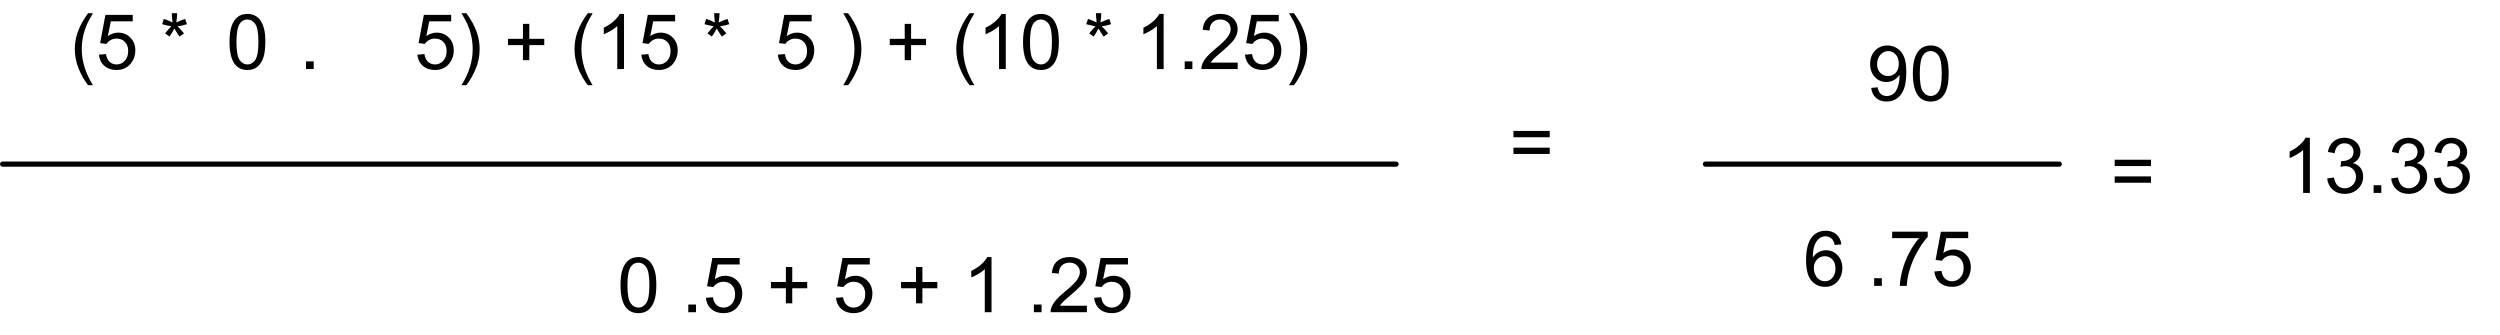 <?xml version="1.0" encoding="UTF-8" standalone="no"?>
<svg xmlns:inkscape="http://www.inkscape.org/namespaces/inkscape" xmlns:sodipodi="http://sodipodi.sourceforge.net/DTD/sodipodi-0.dtd" xmlns="http://www.w3.org/2000/svg" xmlns:svg="http://www.w3.org/2000/svg" width="5.421in" height="0.727in" viewBox="0 0 390.347 52.35" xml:space="preserve" color-interpolation-filters="sRGB" class="st4" version="1.1" id="svg855415" sodipodi:docname="zoh1614175906286.svg" inkscape:version="1.1.1 (3bf5ae0d25, 2021-09-20)">
	<defs id="defs855419">
	</defs>
	<namedview id="namedview855417" pagecolor="#ffffff" bordercolor="#666666" borderopacity="1.0" inkscape:pageshadow="2" inkscape:pageopacity="0.0" inkscape:pagecheckerboard="0" inkscape:document-units="in" showgrid="false" inkscape:zoom="3.2567153" inkscape:cx="260.23153" inkscape:cy="35.004595" inkscape:window-width="1920" inkscape:window-height="974" inkscape:window-x="-11" inkscape:window-y="-11" inkscape:window-maximized="1" inkscape:current-layer="svg855415">
	</namedview>
	<style type="text/css" id="style855309">
<![CDATA[
		.st1 {stroke:#000000;stroke-linecap:round;stroke-linejoin:round;stroke-width:0.806}
		.st2 {stroke:none;stroke-linecap:round;stroke-linejoin:round;stroke-width:0.75}
		.st3 {fill:#000000;font-family:SimSun;font-size:0.999em}
		.st4 {fill:none;fill-rule:evenodd;font-size:12px;overflow:visible;stroke-linecap:square;stroke-miterlimit:3}
	]]>	</style>
	<g id="g855413">
		<g id="shape5-1" transform="translate(0.403,-26.722)">
			<path d="M0 52.35 L217.58 52.35" class="st1" id="path855315"/>
		</g>
		<g id="shape6-4" transform="translate(7.642,-37.967)">
			<path d="M25.28 37.97 L0 37.97 L0 52.35 L25.28 52.35 L25.28 37.97" class="st2" id="path855322"/>
			<g aria-label="(5 *" id="text855324" class="st3" style="font-size:11.983px;font-family:SimSun;fill:#000000">
				<path d="M 6.113,51.272 Q 5.241,50.172 4.638,48.697 4.036,47.223 4.036,45.643 q 0,-1.393 0.451,-2.668 0.527,-1.48 1.627,-2.949 h 0.755 q -0.708,1.217 -0.936,1.738 -0.357,0.807 -0.562,1.685 -0.252,1.094 -0.252,2.2 0,2.814 1.749,5.623 z" style="font-size:11.983px;font-family:SimSun;fill:#000000" id="path855563"/>
				<path d="m 7.798,46.503 1.106,-0.094 q 0.123,0.807 0.568,1.217 0.451,0.404 1.082,0.404 0.761,0 1.287,-0.573 0.527,-0.573 0.527,-1.521 0,-0.901 -0.509,-1.422 -0.503,-0.521 -1.322,-0.521 -0.509,0 -0.919,0.234 -0.41,0.228 -0.644,0.597 L 7.985,44.695 8.816,40.289 h 4.265 v 1.006 H 9.658 l -0.462,2.305 q 0.772,-0.538 1.621,-0.538 1.123,0 1.896,0.778 0.772,0.778 0.772,2.001 0,1.164 -0.679,2.013 -0.825,1.041 -2.253,1.041 -1.17,0 -1.913,-0.655 -0.737,-0.655 -0.843,-1.738 z" style="font-size:11.983px;font-family:SimSun;fill:#000000" id="path855565"/>
				<path d="m 17.668,41.746 0.269,-0.831 q 0.93,0.328 1.352,0.568 -0.111,-1.059 -0.117,-1.457 h 0.848 q -0.018,0.579 -0.135,1.451 0.603,-0.304 1.381,-0.562 l 0.269,0.831 q -0.743,0.246 -1.457,0.328 0.357,0.31 1.006,1.106 l -0.702,0.497 q -0.339,-0.462 -0.802,-1.258 -0.433,0.825 -0.761,1.258 L 18.131,43.18 Q 18.809,42.343 19.102,42.074 18.347,41.928 17.668,41.746 Z" style="font-size:11.983px;font-family:SimSun;fill:#000000" id="path855567"/>
			</g>
		</g>
		<g id="shape7-8" transform="translate(32.917,-37.967)">
			<path d="M11.5 37.97 L0 37.97 L0 52.35 L11.5 52.35 L11.5 37.97" class="st2" id="path855331"/>
			<g aria-label="0" id="text855333" class="st3" style="font-size:11.983px;font-family:SimSun;fill:#000000">
				<path d="m 2.917,44.52 q 0,-1.521 0.31,-2.446 0.316,-0.93 0.93,-1.433 0.62,-0.503 1.556,-0.503 0.69,0 1.211,0.281 0.521,0.275 0.86,0.802 0.339,0.521 0.532,1.276 0.193,0.749 0.193,2.024 0,1.51 -0.31,2.44 -0.31,0.924 -0.93,1.433 -0.614,0.503 -1.556,0.503 -1.24,0 -1.948,-0.889 -0.848,-1.071 -0.848,-3.487 z m 1.082,0 q 0,2.112 0.491,2.814 0.497,0.696 1.223,0.696 0.726,0 1.217,-0.702 0.497,-0.702 0.497,-2.808 0,-2.118 -0.497,-2.814 -0.491,-0.696 -1.229,-0.696 -0.726,0 -1.158,0.614 -0.544,0.784 -0.544,2.896 z" style="font-size:11.983px;font-family:SimSun;fill:#000000" id="path855570"/>
			</g>
		</g>
		<g id="shape8-12" transform="translate(44.519,-37.967)">
			<path d="M7.66 37.97 L0 37.97 L0 52.35 L7.66 52.35 L7.66 37.97" class="st2" id="path855340"/>
			<g aria-label="." id="text855342" class="st3" style="font-size:11.983px;font-family:SimSun;fill:#000000">
				<path d="M 3.258,48.75 V 47.551 H 4.458 V 48.75 Z" style="font-size:11.983px;font-family:SimSun;fill:#000000" id="path855573"/>
			</g>
		</g>
		<g id="shape9-16" transform="translate(52.254,-37.967)">
			<path d="M164.69 37.97 L0 37.97 L0 52.35 L164.69 52.35 L164.69 37.97" class="st2" id="path855349"/>
			<g aria-label="5) + (15 *  5 ) + (10 * 1.25)" id="text855351" class="st3" style="font-size:11.983px;font-family:SimSun;fill:#000000">
				<path d="m 12.907,46.503 1.106,-0.094 q 0.123,0.807 0.568,1.217 0.451,0.404 1.082,0.404 0.761,0 1.287,-0.573 0.527,-0.573 0.527,-1.521 0,-0.901 -0.509,-1.422 -0.503,-0.521 -1.322,-0.521 -0.509,0 -0.919,0.234 -0.41,0.228 -0.644,0.597 l -0.989,-0.129 0.831,-4.406 h 4.265 v 1.006 h -3.423 l -0.462,2.305 q 0.772,-0.538 1.621,-0.538 1.123,0 1.896,0.778 0.772,0.778 0.772,2.001 0,1.164 -0.679,2.013 -0.825,1.041 -2.253,1.041 -1.17,0 -1.913,-0.655 -0.737,-0.655 -0.843,-1.738 z" style="font-size:11.983px;font-family:SimSun;fill:#000000" id="path855576"/>
				<path d="m 20.555,51.272 h -0.755 q 1.749,-2.808 1.749,-5.623 0,-1.1 -0.252,-2.182 -0.199,-0.878 -0.556,-1.685 -0.228,-0.527 -0.942,-1.755 h 0.755 q 1.1,1.469 1.627,2.949 0.451,1.276 0.451,2.668 0,1.58 -0.609,3.054 -0.603,1.474 -1.469,2.574 z" style="font-size:11.983px;font-family:SimSun;fill:#000000" id="path855578"/>
				<path d="m 29.395,47.363 v -2.352 h -2.335 v -0.983 h 2.335 v -2.335 h 0.995 v 2.335 h 2.335 v 0.983 h -2.335 v 2.352 z" style="font-size:11.983px;font-family:SimSun;fill:#000000" id="path855580"/>
				<path d="m 39.523,51.272 q -0.872,-1.1 -1.474,-2.574 -0.603,-1.474 -0.603,-3.054 0,-1.393 0.451,-2.668 0.527,-1.48 1.627,-2.949 h 0.755 q -0.708,1.217 -0.936,1.738 -0.357,0.807 -0.562,1.685 -0.252,1.094 -0.252,2.2 0,2.814 1.749,5.623 z" style="font-size:11.983px;font-family:SimSun;fill:#000000" id="path855582"/>
				<path d="m 45.175,48.75 h -1.053 v -6.711 q -0.38,0.363 -1.001,0.726 -0.614,0.363 -1.106,0.544 v -1.018 q 0.883,-0.415 1.545,-1.006 0.661,-0.591 0.936,-1.147 h 0.679 z" style="font-size:11.983px;font-family:SimSun;fill:#000000" id="path855584"/>
				<path d="m 47.873,46.503 1.106,-0.094 q 0.123,0.807 0.568,1.217 0.451,0.404 1.082,0.404 0.761,0 1.287,-0.573 0.527,-0.573 0.527,-1.521 0,-0.901 -0.509,-1.422 -0.503,-0.521 -1.322,-0.521 -0.509,0 -0.919,0.234 -0.41,0.228 -0.644,0.597 l -0.989,-0.129 0.831,-4.406 h 4.265 v 1.006 h -3.423 l -0.462,2.305 q 0.772,-0.538 1.621,-0.538 1.123,0 1.896,0.778 0.772,0.778 0.772,2.001 0,1.164 -0.679,2.013 -0.825,1.041 -2.253,1.041 -1.17,0 -1.913,-0.655 -0.737,-0.655 -0.843,-1.738 z" style="font-size:11.983px;font-family:SimSun;fill:#000000" id="path855586"/>
				<path d="m 57.743,41.746 0.269,-0.831 q 0.93,0.328 1.352,0.568 -0.111,-1.059 -0.117,-1.457 h 0.848 q -0.018,0.579 -0.135,1.451 0.603,-0.304 1.381,-0.562 l 0.269,0.831 q -0.743,0.246 -1.457,0.328 0.357,0.31 1.006,1.106 l -0.702,0.497 q -0.339,-0.462 -0.802,-1.258 -0.433,0.825 -0.761,1.258 l -0.69,-0.497 q 0.679,-0.837 0.971,-1.106 -0.755,-0.146 -1.433,-0.328 z" style="font-size:11.983px;font-family:SimSun;fill:#000000" id="path855588"/>
				<path d="m 69.188,46.503 1.106,-0.094 q 0.123,0.807 0.568,1.217 0.451,0.404 1.082,0.404 0.761,0 1.287,-0.573 0.527,-0.573 0.527,-1.521 0,-0.901 -0.509,-1.422 -0.503,-0.521 -1.322,-0.521 -0.509,0 -0.919,0.234 -0.41,0.228 -0.644,0.597 l -0.989,-0.129 0.831,-4.406 h 4.265 v 1.006 h -3.423 l -0.462,2.305 q 0.772,-0.538 1.621,-0.538 1.123,0 1.896,0.778 0.772,0.778 0.772,2.001 0,1.164 -0.679,2.013 -0.825,1.041 -2.253,1.041 -1.17,0 -1.913,-0.655 -0.737,-0.655 -0.843,-1.738 z" style="font-size:11.983px;font-family:SimSun;fill:#000000" id="path855590"/>
				<path d="m 80.164,51.272 h -0.755 q 1.749,-2.808 1.749,-5.623 0,-1.1 -0.252,-2.182 Q 80.708,42.589 80.351,41.781 80.123,41.255 79.409,40.026 h 0.755 q 1.1,1.469 1.627,2.949 0.451,1.276 0.451,2.668 0,1.58 -0.609,3.054 -0.603,1.474 -1.469,2.574 z" style="font-size:11.983px;font-family:SimSun;fill:#000000" id="path855592"/>
				<path d="m 89.005,47.363 v -2.352 h -2.335 v -0.983 h 2.335 v -2.335 h 0.995 v 2.335 h 2.335 v 0.983 h -2.335 v 2.352 z" style="font-size:11.983px;font-family:SimSun;fill:#000000" id="path855594"/>
				<path d="m 99.133,51.272 q -0.872,-1.1 -1.474,-2.574 -0.603,-1.474 -0.603,-3.054 0,-1.393 0.451,-2.668 0.527,-1.48 1.627,-2.949 h 0.755 q -0.708,1.217 -0.936,1.738 -0.357,0.807 -0.562,1.685 -0.252,1.094 -0.252,2.2 0,2.814 1.749,5.623 z" style="font-size:11.983px;font-family:SimSun;fill:#000000" id="path855596"/>
				<path d="m 104.785,48.75 h -1.053 v -6.711 q -0.38,0.363 -1.001,0.726 -0.614,0.363 -1.106,0.544 v -1.018 q 0.883,-0.415 1.545,-1.006 0.661,-0.591 0.936,-1.147 h 0.679 z" style="font-size:11.983px;font-family:SimSun;fill:#000000" id="path855598"/>
				<path d="m 107.482,44.52 q 0,-1.521 0.31,-2.446 0.316,-0.93 0.93,-1.433 0.62,-0.503 1.556,-0.503 0.69,0 1.211,0.281 0.521,0.275 0.86,0.802 0.339,0.521 0.532,1.276 0.193,0.749 0.193,2.024 0,1.51 -0.31,2.44 -0.31,0.924 -0.93,1.433 -0.614,0.503 -1.556,0.503 -1.24,0 -1.948,-0.889 -0.848,-1.071 -0.848,-3.487 z m 1.082,0 q 0,2.112 0.491,2.814 0.497,0.696 1.223,0.696 0.726,0 1.217,-0.702 0.497,-0.702 0.497,-2.808 0,-2.118 -0.497,-2.814 -0.491,-0.696 -1.229,-0.696 -0.726,0 -1.158,0.614 -0.544,0.784 -0.544,2.896 z" style="font-size:11.983px;font-family:SimSun;fill:#000000" id="path855600"/>
				<path d="m 117.353,41.746 0.269,-0.831 q 0.93,0.328 1.352,0.568 -0.111,-1.059 -0.117,-1.457 h 0.848 q -0.018,0.579 -0.135,1.451 0.603,-0.304 1.381,-0.562 l 0.269,0.831 q -0.743,0.246 -1.457,0.328 0.357,0.31 1.006,1.106 l -0.702,0.497 q -0.339,-0.462 -0.802,-1.258 -0.433,0.825 -0.761,1.258 l -0.69,-0.497 q 0.679,-0.837 0.971,-1.106 -0.755,-0.146 -1.433,-0.328 z" style="font-size:11.983px;font-family:SimSun;fill:#000000" id="path855602"/>
				<path d="m 129.435,48.75 h -1.053 v -6.711 q -0.38,0.363 -1.001,0.726 -0.614,0.363 -1.106,0.544 v -1.018 q 0.883,-0.415 1.545,-1.006 0.661,-0.591 0.936,-1.147 h 0.679 z" style="font-size:11.983px;font-family:SimSun;fill:#000000" id="path855604"/>
				<path d="M 132.724,48.75 V 47.551 H 133.923 V 48.75 Z" style="font-size:11.983px;font-family:SimSun;fill:#000000" id="path855606"/>
				<path d="M 140.997,47.738 V 48.75 h -5.67 q -0.012,-0.38 0.123,-0.731 0.216,-0.579 0.69,-1.141 0.48,-0.562 1.381,-1.299 1.398,-1.147 1.89,-1.814 0.491,-0.673 0.491,-1.27 0,-0.626 -0.451,-1.053 -0.445,-0.433 -1.164,-0.433 -0.761,0 -1.217,0.456 -0.456,0.456 -0.462,1.264 l -1.082,-0.111 q 0.111,-1.211 0.837,-1.843 0.726,-0.638 1.948,-0.638 1.235,0 1.954,0.685 0.72,0.685 0.72,1.697 0,0.515 -0.211,1.012 -0.211,0.497 -0.702,1.047 -0.486,0.55 -1.621,1.51 -0.948,0.796 -1.217,1.082 -0.269,0.281 -0.445,0.568 z" style="font-size:11.983px;font-family:SimSun;fill:#000000" id="path855608"/>
				<path d="m 142.126,46.503 1.106,-0.094 q 0.123,0.807 0.568,1.217 0.451,0.404 1.082,0.404 0.761,0 1.287,-0.573 0.527,-0.573 0.527,-1.521 0,-0.901 -0.509,-1.422 -0.503,-0.521 -1.322,-0.521 -0.509,0 -0.919,0.234 -0.41,0.228 -0.644,0.597 l -0.989,-0.129 0.831,-4.406 h 4.265 v 1.006 h -3.423 l -0.462,2.305 q 0.772,-0.538 1.621,-0.538 1.123,0 1.896,0.778 0.772,0.778 0.772,2.001 0,1.164 -0.679,2.013 -0.825,1.041 -2.253,1.041 -1.17,0 -1.913,-0.655 -0.737,-0.655 -0.843,-1.738 z" style="font-size:11.983px;font-family:SimSun;fill:#000000" id="path855610"/>
				<path d="m 149.773,51.272 h -0.755 q 1.749,-2.808 1.749,-5.623 0,-1.1 -0.252,-2.182 -0.199,-0.878 -0.556,-1.685 -0.228,-0.527 -0.942,-1.755 h 0.755 q 1.1,1.469 1.627,2.949 0.451,1.276 0.451,2.668 0,1.58 -0.609,3.054 -0.603,1.474 -1.469,2.574 z" style="font-size:11.983px;font-family:SimSun;fill:#000000" id="path855612"/>
			</g>
		</g>
		<g id="shape10-20" transform="translate(88.177,7.10543E-15)">
			<path d="M100.37 37.97 L0 37.97 L0 52.35 L100.37 52.35 L100.37 37.97" class="st2" id="path855358"/>
			<g aria-label="0 .5 + 5 + 1 .25" id="text855360" class="st3" style="font-size:11.983px;font-family:SimSun;fill:#000000">
				<path d="m 8.707,44.52 q 0,-1.521 0.31,-2.446 0.316,-0.93 0.93,-1.433 0.62,-0.503 1.556,-0.503 0.69,0 1.211,0.281 0.521,0.275 0.86,0.802 0.339,0.521 0.532,1.276 0.193,0.749 0.193,2.024 0,1.51 -0.31,2.44 -0.31,0.924 -0.93,1.433 -0.614,0.503 -1.556,0.503 -1.24,0 -1.948,-0.889 -0.848,-1.071 -0.848,-3.487 z m 1.082,0 q 0,2.112 0.491,2.814 0.497,0.696 1.223,0.696 0.726,0 1.217,-0.702 0.497,-0.702 0.497,-2.808 0,-2.118 -0.497,-2.814 -0.491,-0.696 -1.229,-0.696 -0.726,0 -1.158,0.614 -0.544,0.784 -0.544,2.896 z" style="font-size:11.983px;font-family:SimSun;fill:#000000" id="path855615"/>
				<path d="m 19.292,48.75 v -1.199 h 1.199 V 48.75 Z" style="font-size:11.983px;font-family:SimSun;fill:#000000" id="path855617"/>
				<path d="m 22.03,46.503 1.106,-0.094 q 0.123,0.807 0.568,1.217 0.451,0.404 1.082,0.404 0.761,0 1.287,-0.573 0.527,-0.573 0.527,-1.521 0,-0.901 -0.509,-1.422 -0.503,-0.521 -1.322,-0.521 -0.509,0 -0.919,0.234 -0.41,0.228 -0.644,0.597 l -0.989,-0.129 0.831,-4.406 h 4.265 v 1.006 h -3.423 l -0.462,2.305 q 0.772,-0.538 1.621,-0.538 1.123,0 1.896,0.778 0.772,0.778 0.772,2.001 0,1.164 -0.679,2.013 -0.825,1.041 -2.253,1.041 -1.17,0 -1.913,-0.655 -0.737,-0.655 -0.843,-1.738 z" style="font-size:11.983px;font-family:SimSun;fill:#000000" id="path855619"/>
				<path d="m 34.528,47.363 v -2.352 h -2.335 v -0.983 h 2.335 v -2.335 h 0.995 v 2.335 h 2.335 v 0.983 H 35.522 v 2.352 z" style="font-size:11.983px;font-family:SimSun;fill:#000000" id="path855621"/>
				<path d="m 42.35,46.503 1.106,-0.094 q 0.123,0.807 0.568,1.217 0.451,0.404 1.082,0.404 0.761,0 1.287,-0.573 0.527,-0.573 0.527,-1.521 0,-0.901 -0.509,-1.422 -0.503,-0.521 -1.322,-0.521 -0.509,0 -0.919,0.234 -0.41,0.228 -0.644,0.597 l -0.989,-0.129 0.831,-4.406 h 4.265 v 1.006 h -3.423 l -0.462,2.305 q 0.772,-0.538 1.621,-0.538 1.123,0 1.896,0.778 0.772,0.778 0.772,2.001 0,1.164 -0.679,2.013 -0.825,1.041 -2.253,1.041 -1.17,0 -1.913,-0.655 -0.737,-0.655 -0.843,-1.738 z" style="font-size:11.983px;font-family:SimSun;fill:#000000" id="path855623"/>
				<path d="m 54.848,47.363 v -2.352 h -2.335 v -0.983 h 2.335 v -2.335 h 0.995 v 2.335 h 2.335 v 0.983 h -2.335 v 2.352 z" style="font-size:11.983px;font-family:SimSun;fill:#000000" id="path855625"/>
				<path d="m 66.638,48.75 h -1.053 v -6.711 q -0.38,0.363 -1.001,0.726 -0.614,0.363 -1.106,0.544 v -1.018 q 0.883,-0.415 1.545,-1.006 0.661,-0.591 0.936,-1.147 h 0.679 z" style="font-size:11.983px;font-family:SimSun;fill:#000000" id="path855627"/>
				<path d="m 73.255,48.75 v -1.199 h 1.199 V 48.75 Z" style="font-size:11.983px;font-family:SimSun;fill:#000000" id="path855629"/>
				<path d="M 81.529,47.738 V 48.75 h -5.67 q -0.012,-0.38 0.123,-0.731 0.216,-0.579 0.69,-1.141 0.48,-0.562 1.381,-1.299 1.398,-1.147 1.89,-1.814 0.491,-0.673 0.491,-1.27 0,-0.626 -0.451,-1.053 -0.445,-0.433 -1.164,-0.433 -0.761,0 -1.217,0.456 -0.456,0.456 -0.462,1.264 l -1.082,-0.111 q 0.111,-1.211 0.837,-1.843 0.726,-0.638 1.948,-0.638 1.235,0 1.954,0.685 0.72,0.685 0.72,1.697 0,0.515 -0.211,1.012 -0.211,0.497 -0.702,1.047 -0.486,0.55 -1.621,1.51 -0.948,0.796 -1.217,1.082 -0.269,0.281 -0.445,0.568 z" style="font-size:11.983px;font-family:SimSun;fill:#000000" id="path855631"/>
				<path d="m 82.658,46.503 1.106,-0.094 q 0.123,0.807 0.568,1.217 0.451,0.404 1.082,0.404 0.761,0 1.287,-0.573 0.527,-0.573 0.527,-1.521 0,-0.901 -0.509,-1.422 -0.503,-0.521 -1.322,-0.521 -0.509,0 -0.919,0.234 -0.41,0.228 -0.644,0.597 l -0.989,-0.129 0.831,-4.406 H 87.941 v 1.006 h -3.423 l -0.462,2.305 q 0.772,-0.538 1.621,-0.538 1.123,0 1.896,0.778 0.772,0.778 0.772,2.001 0,1.164 -0.679,2.013 -0.825,1.041 -2.253,1.041 -1.17,0 -1.913,-0.655 -0.737,-0.655 -0.843,-1.738 z" style="font-size:11.983px;font-family:SimSun;fill:#000000" id="path855633"/>
			</g>
		</g>
		<g id="shape11-24" transform="translate(233.202,-22.274)">
			<path d="M11.88 37.97 L0 37.97 L0 52.35 L11.88 52.35 L11.88 37.97" class="st2" id="path855367"/>
			<g aria-label="=" id="text855369" class="st3" style="font-size:11.983px;font-family:SimSun;fill:#000000">
				<path d="M 8.771,43.706 H 3.107 v -0.983 h 5.664 z m 0,2.604 H 3.107 v -0.983 h 5.664 z" style="font-size:11.983px;font-family:SimSun;fill:#000000" id="path855636"/>
			</g>
		</g>
		<g id="shape12-28" transform="translate(266.282,-26.722)">
			<path d="M0 52.35 L55.25 52.35" class="st1" id="path855374"/>
		</g>
		<g id="shape13-31" transform="translate(288.59,-33.039)">
			<path d="M19.16 37.97 L0 37.97 L0 52.35 L19.16 52.35 L19.16 37.97" class="st2" id="path855381"/>
			<g aria-label="90" id="text855383" class="st3" style="font-size:11.983px;font-family:SimSun;fill:#000000">
				<path d="m 3.575,46.767 1.012,-0.094 q 0.129,0.714 0.491,1.036 0.363,0.322 0.93,0.322 0.486,0 0.848,-0.222 0.369,-0.222 0.603,-0.591 0.234,-0.374 0.392,-1.006 0.158,-0.632 0.158,-1.287 0,-0.07 -0.006,-0.211 -0.316,0.503 -0.866,0.819 -0.544,0.31 -1.182,0.31 -1.065,0 -1.802,-0.772 Q 3.417,44.297 3.417,43.034 q 0,-1.305 0.766,-2.1 0.772,-0.796 1.931,-0.796 0.837,0 1.527,0.451 0.696,0.451 1.053,1.287 0.363,0.831 0.363,2.411 0,1.644 -0.357,2.621 -0.357,0.971 -1.065,1.48 -0.702,0.509 -1.65,0.509 -1.006,0 -1.644,-0.556 Q 3.704,47.779 3.575,46.767 Z m 4.312,-3.786 q 0,-0.907 -0.486,-1.439 -0.48,-0.532 -1.158,-0.532 -0.702,0 -1.223,0.573 -0.521,0.573 -0.521,1.486 0,0.819 0.491,1.334 0.497,0.509 1.223,0.509 0.731,0 1.199,-0.509 0.474,-0.515 0.474,-1.422 z" style="font-size:11.983px;font-family:SimSun;fill:#000000" id="path855639"/>
				<path d="m 10.082,44.52 q 0,-1.521 0.31,-2.446 0.316,-0.93 0.93,-1.433 0.62,-0.503 1.556,-0.503 0.69,0 1.211,0.281 0.521,0.275 0.86,0.802 0.339,0.521 0.532,1.276 0.193,0.749 0.193,2.024 0,1.51 -0.31,2.44 -0.31,0.924 -0.93,1.433 -0.614,0.503 -1.556,0.503 -1.24,0 -1.948,-0.889 -0.848,-1.071 -0.848,-3.487 z m 1.082,0 q 0,2.112 0.491,2.814 0.497,0.696 1.223,0.696 0.726,0 1.217,-0.702 0.497,-0.702 0.497,-2.808 0,-2.118 -0.497,-2.814 -0.491,-0.696 -1.229,-0.696 -0.726,0 -1.158,0.614 -0.544,0.784 -0.544,2.896 z" style="font-size:11.983px;font-family:SimSun;fill:#000000" id="path855641"/>
			</g>
		</g>
		<g id="shape14-35" transform="translate(277.39,-4.11)">
			<path d="M38.31 37.97 L0 37.97 L0 52.35 L38.31 52.35 L38.31 37.97" class="st2" id="path855390"/>
			<g aria-label="6 .75" id="text855392" class="st3" style="font-size:11.983px;font-family:SimSun;fill:#000000">
				<path d="m 10.122,42.273 -1.047,0.082 q -0.14,-0.62 -0.398,-0.901 -0.427,-0.451 -1.053,-0.451 -0.503,0 -0.883,0.281 -0.497,0.363 -0.784,1.059 -0.287,0.696 -0.298,1.983 0.38,-0.579 0.93,-0.86 0.55,-0.281 1.153,-0.281 1.053,0 1.79,0.778 0.743,0.772 0.743,2.001 0,0.807 -0.351,1.504 -0.345,0.69 -0.954,1.059 -0.609,0.369 -1.381,0.369 -1.316,0 -2.147,-0.965 -0.831,-0.971 -0.831,-3.195 0,-2.487 0.919,-3.616 0.802,-0.983 2.159,-0.983 1.012,0 1.656,0.568 0.649,0.568 0.778,1.568 z m -4.3,3.698 q 0,0.544 0.228,1.041 0.234,0.497 0.649,0.761 0.415,0.257 0.872,0.257 0.667,0 1.147,-0.538 0.48,-0.538 0.48,-1.463 0,-0.889 -0.474,-1.398 -0.474,-0.515 -1.194,-0.515 -0.714,0 -1.211,0.515 -0.497,0.509 -0.497,1.34 z" style="font-size:11.983px;font-family:SimSun;fill:#000000" id="path855644"/>
				<path d="m 15.242,48.75 v -1.199 h 1.199 V 48.75 Z" style="font-size:11.983px;font-family:SimSun;fill:#000000" id="path855646"/>
				<path d="m 18.05,41.296 v -1.012 h 5.553 v 0.819 q -0.819,0.872 -1.627,2.317 -0.802,1.445 -1.24,2.972 -0.316,1.077 -0.404,2.358 h -1.082 q 0.018,-1.012 0.398,-2.446 0.38,-1.433 1.088,-2.762 0.714,-1.334 1.515,-2.247 z" style="font-size:11.983px;font-family:SimSun;fill:#000000" id="path855648"/>
				<path d="m 24.644,46.503 1.106,-0.094 q 0.123,0.807 0.568,1.217 0.451,0.404 1.082,0.404 0.761,0 1.287,-0.573 0.527,-0.573 0.527,-1.521 0,-0.901 -0.509,-1.422 -0.503,-0.521 -1.322,-0.521 -0.509,0 -0.919,0.234 -0.41,0.228 -0.644,0.597 l -0.989,-0.129 0.831,-4.406 h 4.265 v 1.006 h -3.423 l -0.462,2.305 q 0.772,-0.538 1.621,-0.538 1.123,0 1.896,0.778 0.772,0.778 0.772,2.001 0,1.164 -0.679,2.013 -0.825,1.041 -2.253,1.041 -1.17,0 -1.913,-0.655 -0.737,-0.655 -0.843,-1.738 z" style="font-size:11.983px;font-family:SimSun;fill:#000000" id="path855650"/>
			</g>
		</g>
		<g id="shape15-39" transform="translate(327.082,-17.779)">
			<path d="M11.88 37.97 L0 37.97 L0 52.35 L11.88 52.35 L11.88 37.97" class="st2" id="path855399"/>
			<g aria-label="=" id="text855401" class="st3" style="font-size:11.983px;font-family:SimSun;fill:#000000">
				<path d="M 8.771,43.706 H 3.107 v -0.983 h 5.664 z m 0,2.604 H 3.107 v -0.983 h 5.664 z" style="font-size:11.983px;font-family:SimSun;fill:#000000" id="path855653"/>
			</g>
		</g>
		<g id="shape16-43" transform="translate(352.03,-18.63)">
			<path d="M38.32 37.97 L0 37.97 L0 52.35 L38.32 52.35 L38.32 37.97" class="st2" id="path855408"/>
			<g aria-label="13.33" id="text855410" class="st3" style="font-size:11.983px;font-family:SimSun;fill:#000000">
				<path d="M 8.634,48.75 H 7.581 v -6.711 q -0.38,0.363 -1.001,0.726 -0.614,0.363 -1.106,0.544 v -1.018 q 0.883,-0.415 1.545,-1.006 0.661,-0.591 0.936,-1.147 h 0.679 z" style="font-size:11.983px;font-family:SimSun;fill:#000000" id="path855656"/>
				<path d="m 11.337,46.486 1.053,-0.14 q 0.181,0.895 0.614,1.293 0.439,0.392 1.065,0.392 0.743,0 1.252,-0.515 0.515,-0.515 0.515,-1.276 0,-0.726 -0.474,-1.194 -0.474,-0.474 -1.205,-0.474 -0.298,0 -0.743,0.117 l 0.117,-0.924 q 0.105,0.012 0.17,0.012 0.673,0 1.211,-0.351 0.538,-0.351 0.538,-1.082 0,-0.579 -0.392,-0.96 -0.392,-0.38 -1.012,-0.38 -0.614,0 -1.024,0.386 -0.41,0.386 -0.527,1.158 l -1.053,-0.187 q 0.193,-1.059 0.878,-1.638 0.685,-0.585 1.703,-0.585 0.702,0 1.293,0.304 0.591,0.298 0.901,0.819 0.316,0.521 0.316,1.106 0,0.556 -0.298,1.012 -0.298,0.456 -0.883,0.726 0.761,0.176 1.182,0.731 0.421,0.55 0.421,1.381 0,1.123 -0.819,1.907 -0.819,0.778 -2.071,0.778 -1.129,0 -1.878,-0.673 -0.743,-0.673 -0.848,-1.744 z" style="font-size:11.983px;font-family:SimSun;fill:#000000" id="path855658"/>
				<path d="m 18.587,48.75 v -1.199 h 1.199 V 48.75 Z" style="font-size:11.983px;font-family:SimSun;fill:#000000" id="path855660"/>
				<path d="m 21.331,46.486 1.053,-0.14 q 0.181,0.895 0.614,1.293 0.439,0.392 1.065,0.392 0.743,0 1.252,-0.515 0.515,-0.515 0.515,-1.276 0,-0.726 -0.474,-1.194 -0.474,-0.474 -1.205,-0.474 -0.298,0 -0.743,0.117 l 0.117,-0.924 q 0.105,0.012 0.17,0.012 0.673,0 1.211,-0.351 0.538,-0.351 0.538,-1.082 0,-0.579 -0.392,-0.96 -0.392,-0.38 -1.012,-0.38 -0.614,0 -1.024,0.386 -0.41,0.386 -0.527,1.158 L 21.436,42.361 q 0.193,-1.059 0.878,-1.638 0.685,-0.585 1.703,-0.585 0.702,0 1.293,0.304 0.591,0.298 0.901,0.819 0.316,0.521 0.316,1.106 0,0.556 -0.298,1.012 -0.298,0.456 -0.883,0.726 0.761,0.176 1.182,0.731 0.421,0.55 0.421,1.381 0,1.123 -0.819,1.907 -0.819,0.778 -2.071,0.778 -1.129,0 -1.878,-0.673 -0.743,-0.673 -0.848,-1.744 z" style="font-size:11.983px;font-family:SimSun;fill:#000000" id="path855662"/>
				<path d="m 27.995,46.486 1.053,-0.14 q 0.181,0.895 0.614,1.293 0.439,0.392 1.065,0.392 0.743,0 1.252,-0.515 0.515,-0.515 0.515,-1.276 0,-0.726 -0.474,-1.194 -0.474,-0.474 -1.205,-0.474 -0.298,0 -0.743,0.117 l 0.117,-0.924 q 0.105,0.012 0.17,0.012 0.673,0 1.211,-0.351 0.538,-0.351 0.538,-1.082 0,-0.579 -0.392,-0.96 -0.392,-0.38 -1.012,-0.38 -0.614,0 -1.024,0.386 -0.41,0.386 -0.527,1.158 l -1.053,-0.187 q 0.193,-1.059 0.878,-1.638 0.685,-0.585 1.703,-0.585 0.702,0 1.293,0.304 0.591,0.298 0.901,0.819 0.316,0.521 0.316,1.106 0,0.556 -0.298,1.012 -0.298,0.456 -0.883,0.726 0.761,0.176 1.182,0.731 0.421,0.55 0.421,1.381 0,1.123 -0.819,1.907 -0.819,0.778 -2.071,0.778 -1.129,0 -1.878,-0.673 -0.743,-0.673 -0.848,-1.744 z" style="font-size:11.983px;font-family:SimSun;fill:#000000" id="path855664"/>
			</g>
		</g>
	</g>
</svg>
